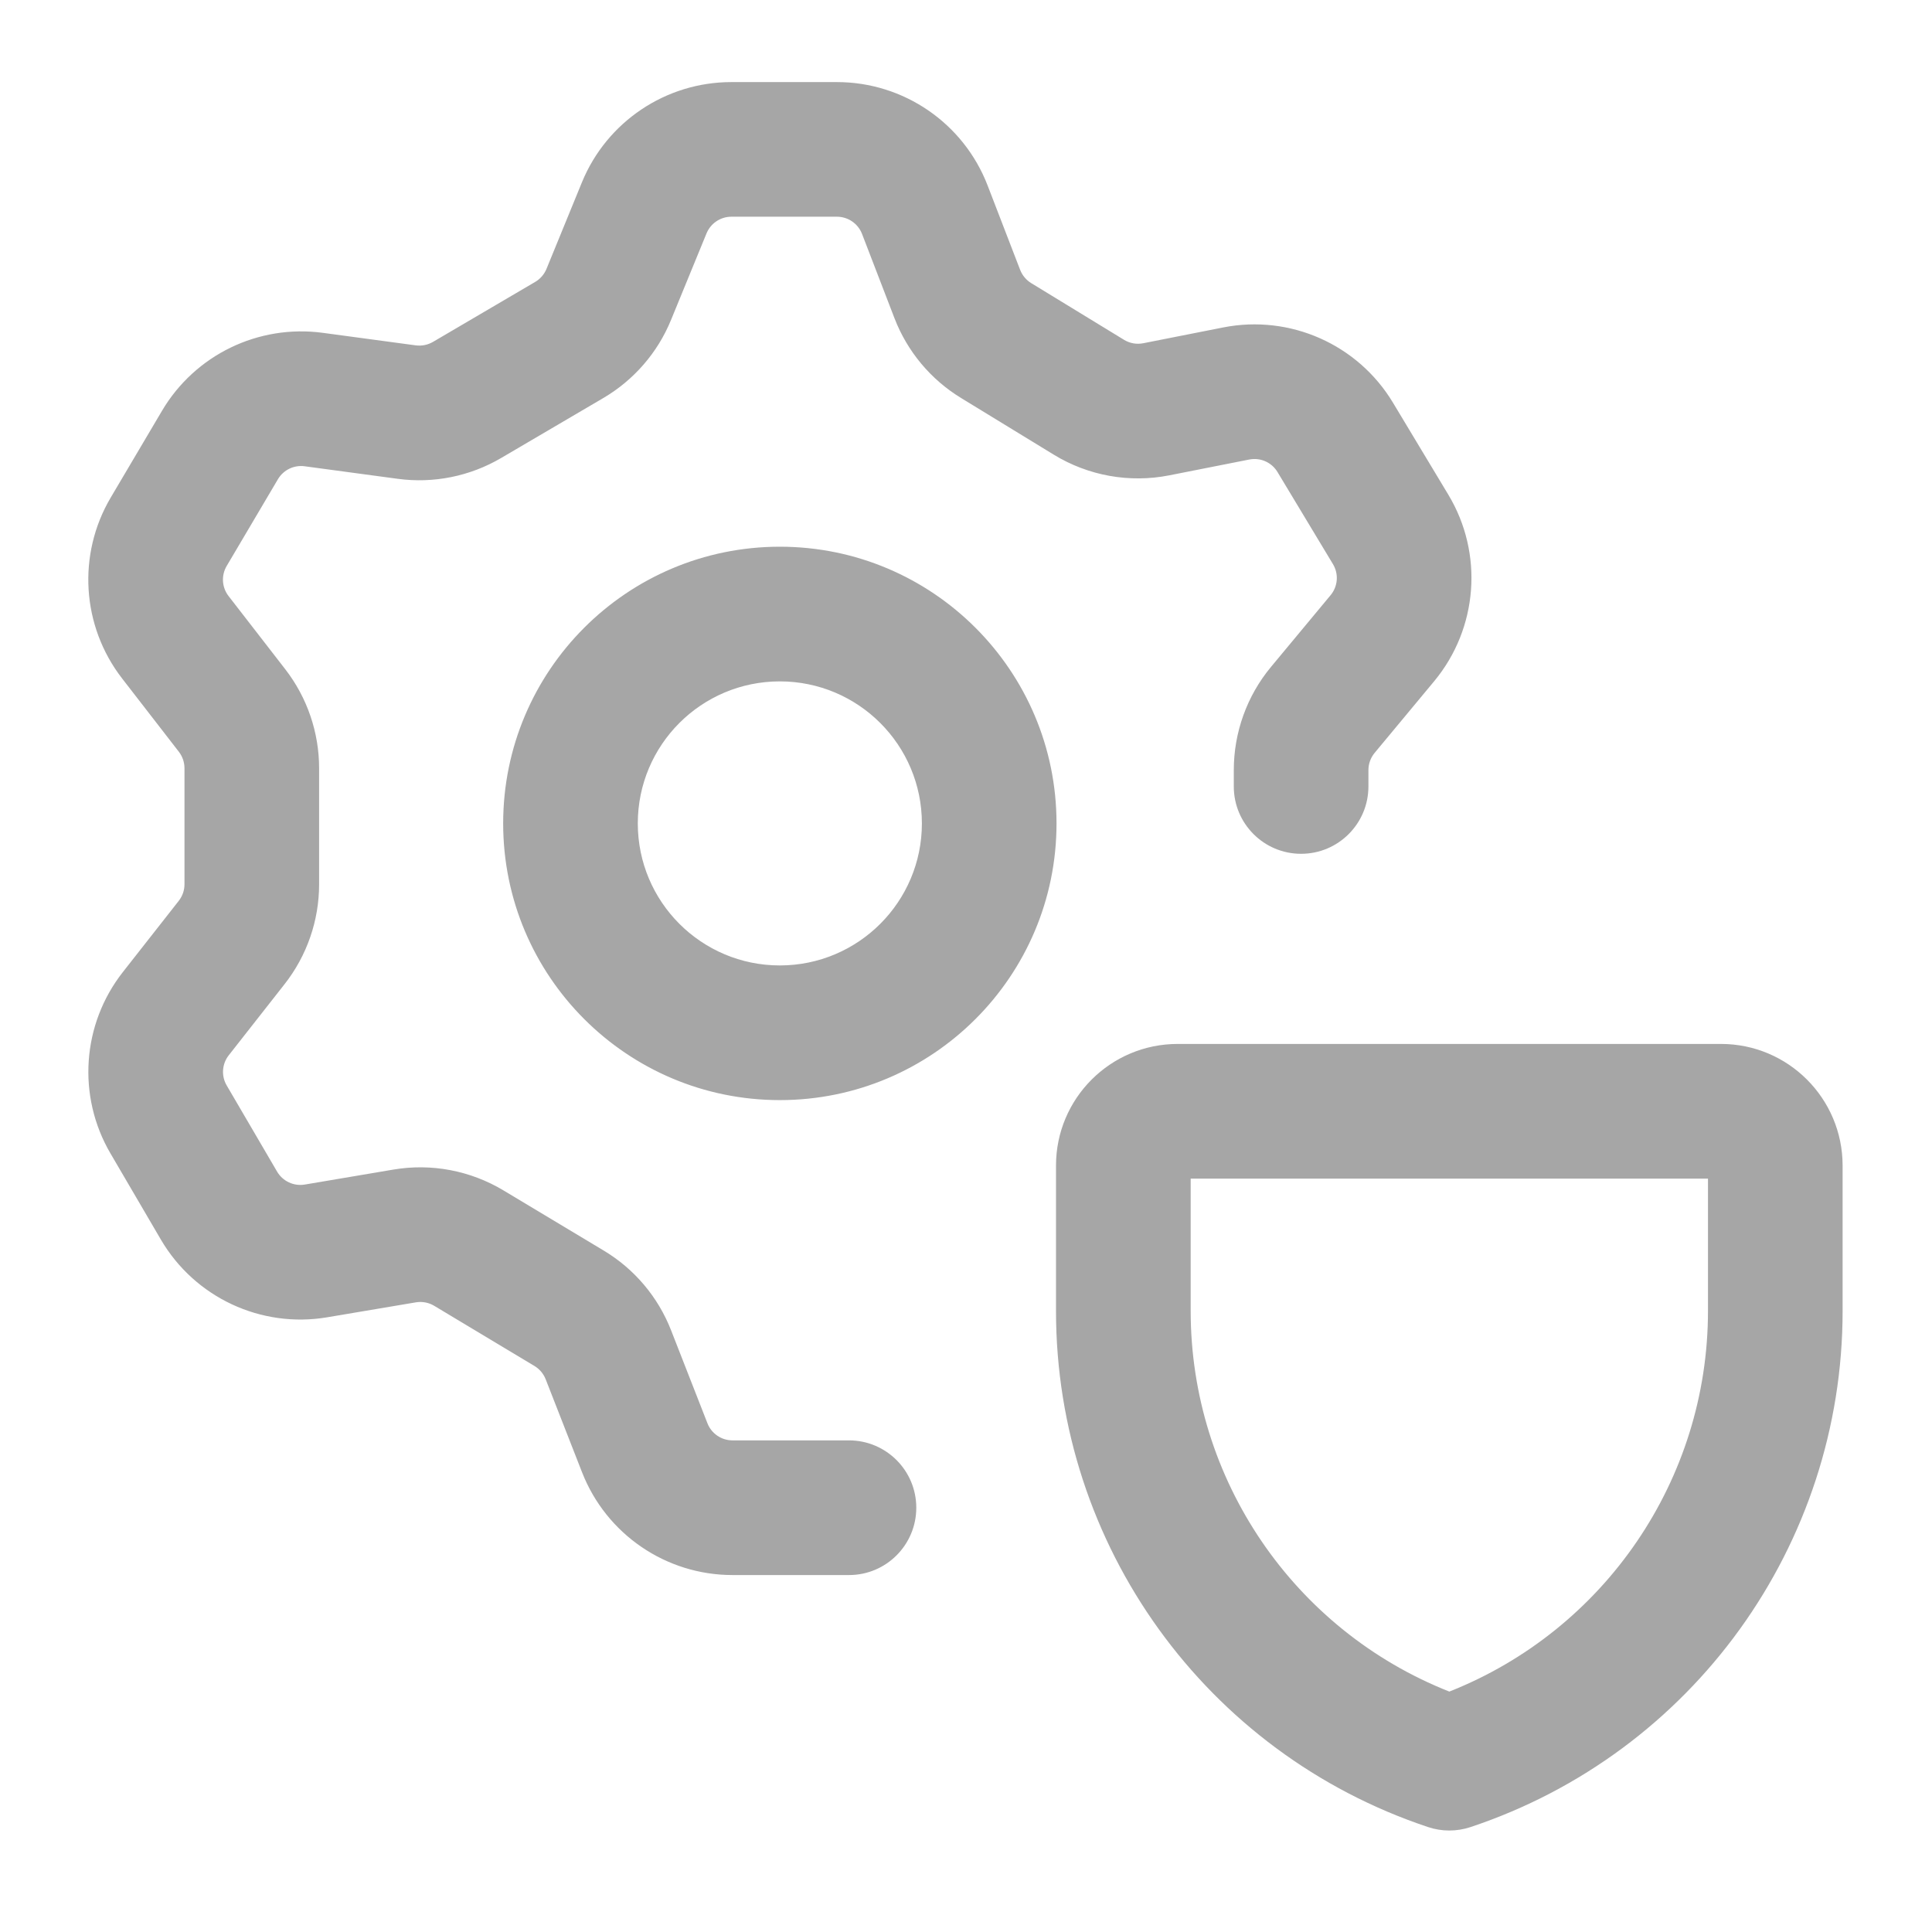 <svg width="41" height="41" viewBox="0 0 41 41" fill="none" xmlns="http://www.w3.org/2000/svg">
<path d="M36.522 22.154C37.947 22.154 39.102 23.31 39.103 24.735V27.82C39.103 32.79 35.923 37.202 31.208 38.773C30.915 38.871 30.598 38.871 30.305 38.773C25.59 37.202 22.41 32.79 22.41 27.82V24.735C22.41 23.31 23.567 22.154 24.992 22.154H36.522ZM25.268 27.82C25.268 31.399 27.459 34.594 30.757 35.898C34.054 34.594 36.246 31.399 36.246 27.82V25.012H25.268V27.82ZM17.761 1.742C19.178 1.742 20.449 2.614 20.959 3.937L21.649 5.727C21.695 5.844 21.777 5.943 21.885 6.009L23.853 7.211C23.975 7.286 24.121 7.312 24.262 7.284L25.957 6.949C27.374 6.669 28.815 7.307 29.56 8.544L30.735 10.497C31.488 11.746 31.366 13.335 30.435 14.457L29.172 15.977C29.087 16.08 29.04 16.209 29.04 16.343V16.69C29.04 17.479 28.4 18.119 27.611 18.119C26.822 18.119 26.183 17.479 26.183 16.69V16.343C26.183 15.543 26.462 14.767 26.974 14.151L28.237 12.631C28.393 12.444 28.413 12.179 28.287 11.971L27.111 10.018C26.987 9.811 26.747 9.705 26.511 9.752L24.816 10.087C23.973 10.254 23.097 10.098 22.363 9.649L20.395 8.446C19.751 8.053 19.255 7.459 18.983 6.755L18.294 4.965C18.209 4.745 17.997 4.599 17.761 4.599H15.521C15.29 4.599 15.081 4.739 14.993 4.954L14.24 6.79C13.956 7.485 13.45 8.067 12.803 8.447L10.634 9.72C9.973 10.108 9.2 10.264 8.44 10.161L6.467 9.895C6.239 9.864 6.015 9.972 5.898 10.17L4.811 12.01C4.692 12.211 4.707 12.465 4.851 12.65L6.055 14.204C6.52 14.805 6.772 15.544 6.772 16.304V18.766C6.772 19.534 6.514 20.28 6.04 20.884L4.855 22.394C4.71 22.578 4.692 22.833 4.811 23.035L5.88 24.863C6 25.068 6.234 25.177 6.468 25.138L8.35 24.82C9.155 24.684 9.983 24.841 10.684 25.262L12.812 26.539C13.463 26.929 13.965 27.524 14.241 28.23L15.013 30.204C15.098 30.423 15.31 30.567 15.545 30.567H18.018C18.806 30.568 19.445 31.207 19.445 31.996C19.445 32.785 18.806 33.425 18.018 33.425H15.545C14.133 33.425 12.866 32.559 12.352 31.244L11.58 29.27C11.534 29.153 11.45 29.053 11.342 28.988L9.214 27.711C9.097 27.641 8.959 27.615 8.824 27.638L6.943 27.955C5.539 28.192 4.134 27.535 3.414 26.306L2.344 24.477C1.633 23.262 1.738 21.736 2.607 20.629L3.793 19.118C3.872 19.017 3.915 18.894 3.915 18.766V16.304C3.915 16.177 3.873 16.054 3.796 15.954L2.592 14.399C1.731 13.288 1.636 11.764 2.352 10.555L3.439 8.716C4.141 7.53 5.484 6.88 6.849 7.063L8.822 7.329C8.949 7.346 9.077 7.32 9.188 7.256L11.357 5.983C11.464 5.92 11.549 5.823 11.597 5.707L12.349 3.87C12.876 2.583 14.13 1.742 15.521 1.742H17.761ZM16.549 11.602C19.791 11.602 22.421 14.231 22.421 17.474C22.421 20.716 19.792 23.346 16.549 23.346C13.306 23.346 10.678 20.716 10.678 17.474C10.678 14.231 13.306 11.603 16.549 11.602ZM16.549 14.46C14.884 14.46 13.535 15.809 13.535 17.474C13.535 19.138 14.884 20.488 16.549 20.488C18.214 20.488 19.564 19.138 19.564 17.474C19.563 15.809 18.213 14.46 16.549 14.46Z" fill="#A6A6A6"/>
</svg>
